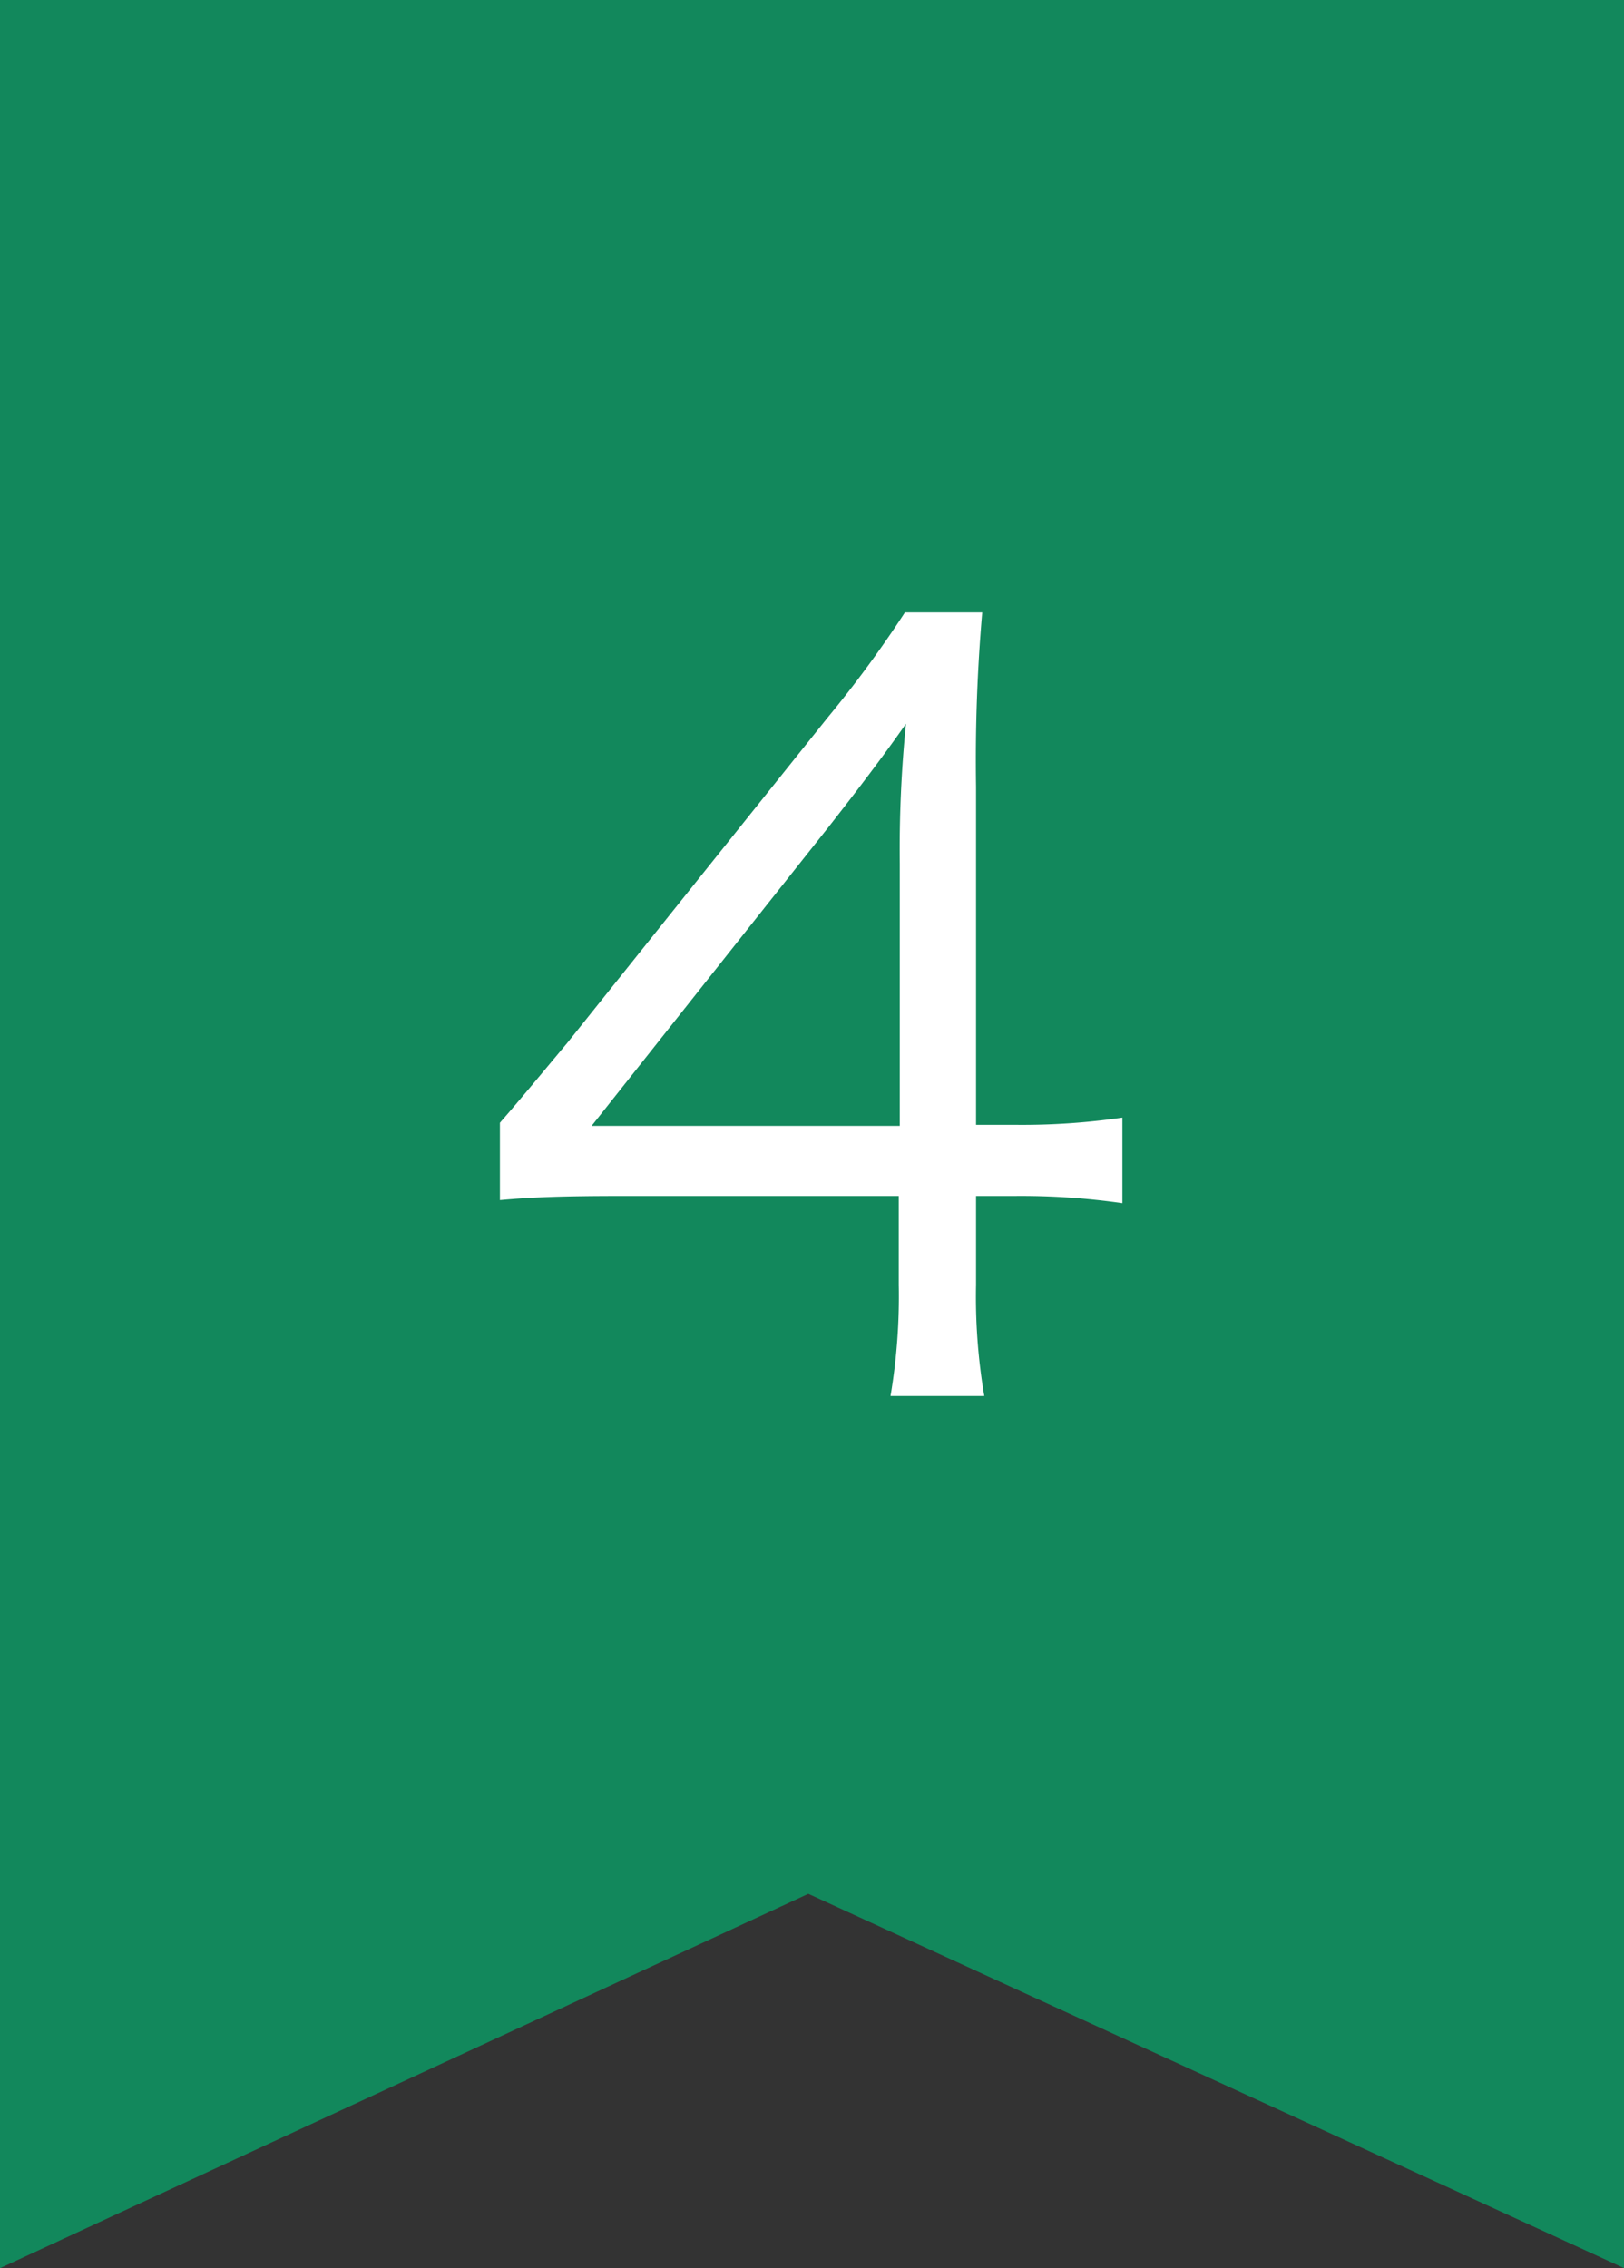 <svg xmlns="http://www.w3.org/2000/svg" width="39.395" height="55" viewBox="0 0 39.395 55">
  <rect x="0" y="0" width="39.395" height="55" fill="#333333" stroke="none"/>
  <g id="グループ_61" data-name="グループ 61" transform="translate(-1316.648 -1388)">
    <path id="パス_14" data-name="パス 14" d="M0,0H39.4V55L19.608,45.923,0,55Z" transform="translate(1316.648 1388)" fill="#12885c"/>
    <path id="パス_34" data-name="パス 34" d="M.775-4.9C1.6-4.975,2.35-5,3.75-5h6.7v2.15a14.507,14.507,0,0,1-.2,2.7h2.275a14.336,14.336,0,0,1-.2-2.7V-5h.925a17.125,17.125,0,0,1,2.625.175V-6.9a16.791,16.791,0,0,1-2.6.175h-.95v-8.2a41.466,41.466,0,0,1,.15-4.225H10.6A28.2,28.2,0,0,1,8.725-16.6L2.4-8.7C1.875-8.075,1.3-7.375.775-6.775Zm9.7-1.8H3l5.75-7.25c.725-.925,1.35-1.75,1.875-2.5a30.4,30.4,0,0,0-.15,3.4Z" transform="translate(1328 1422)" fill="#fff"/>
  </g>
</svg>
